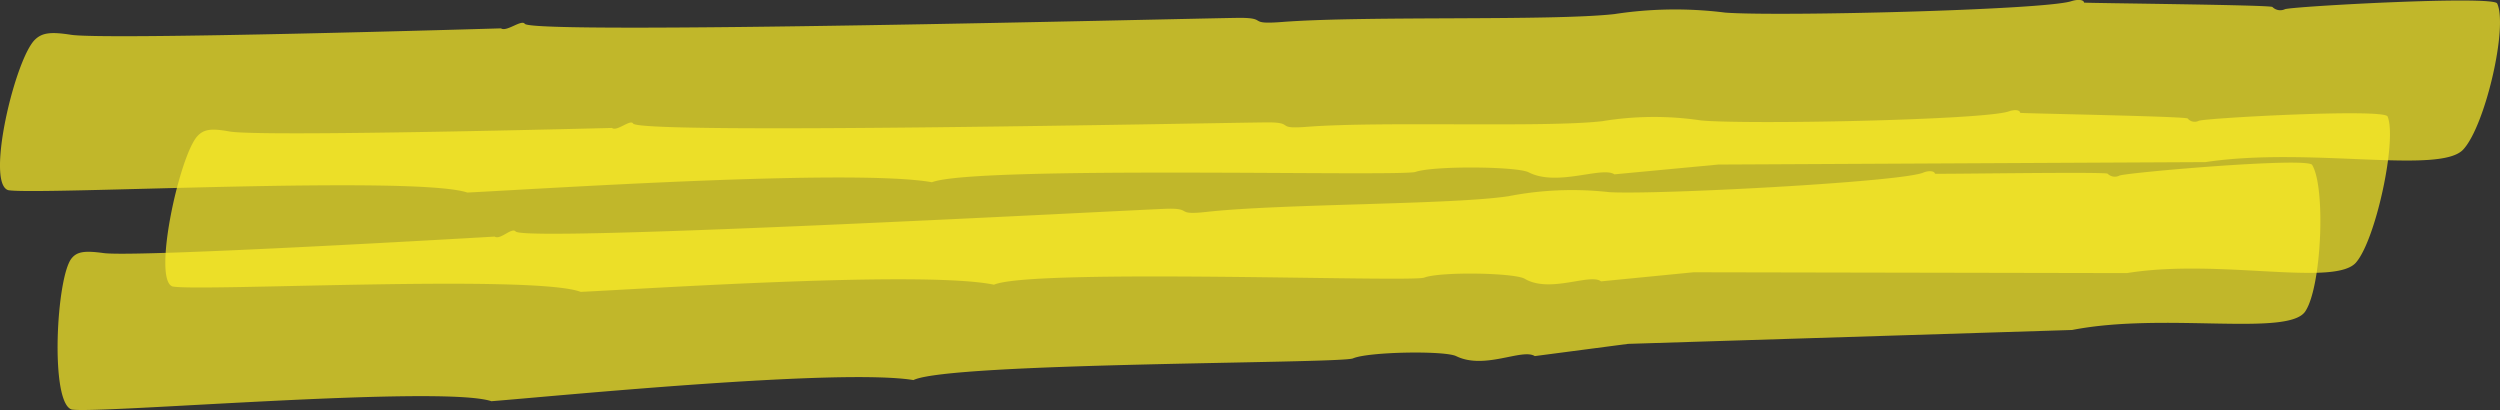 <?xml version="1.0" encoding="utf-8"?>
<svg xmlns="http://www.w3.org/2000/svg" xmlns:xlink="http://www.w3.org/1999/xlink" width="189" height="31" viewBox="0 0 189 31">
  <rect x="0" y="0" width="189" height="31" fill="#333333" stroke="none"/>
  <defs>
    <clipPath id="clip-path">
      <rect id="Rectangle_10527" data-name="Rectangle 10527" width="189" height="14.561" fill="none"/>
    </clipPath>
    <clipPath id="clip-path-2">
      <rect id="Rectangle_10528" data-name="Rectangle 10528" width="168.192" height="13.74" fill="none"/>
    </clipPath>
    <clipPath id="clip-path-3">
      <rect id="Rectangle_10530" data-name="Rectangle 10530" width="171.07" height="18.707" fill="none"/>
    </clipPath>
  </defs>
  <g id="Group_38387" data-name="Group 38387" style="mix-blend-mode: multiply;isolation: isolate">
    <g id="Group_38383" data-name="Group 38383" opacity="0.7">
      <g id="Group_38365" data-name="Group 38365">
        <g id="Group_38364" data-name="Group 38364" clip-path="url(#clip-path)">
          <path id="Path_49296" data-name="Path 49296" d="M35.33,71.4c-3.983-1.322-32.6.213-34.709-.18-1.726-.533.534-10,2.045-11.4.534-.5,1.173-.58,2.658-.353,2.357.428,32.552-.479,32.552-.479.414.294,1.56-.7,1.8-.341.738.831,49.676-.394,53.849-.451,2.533-.035.555.541,3.528.3,6.335-.466,20.2-.056,24.988-.586a30.3,30.3,0,0,1,8.378-.114c3.8.3,23.869-.184,26.134-.85.553-.183.984-.119,1,.093,0,.044,14.172.17,14.245.335a.833.833,0,0,0,.948.163c.726-.22,15.768-1.045,16.04-.43.824,1.75-.888,9.2-2.55,11.023-1.7,1.94-11.645-.216-19.5.969l-36.827.185-7.86.74c-.932-.629-4.339.964-6.493-.158-.911-.445-7.182-.5-8.548-.024-1.186.369-33.32-.492-36.552.78-5.909-1.05-29.622.51-35.125.779" transform="translate(0 -56.844)" fill="#feef27"/>
        </g>
      </g>
    </g>
    <g id="Group_38384" data-name="Group 38384" transform="translate(12.498 8.329)" opacity="0.7">
      <g id="Group_38368" data-name="Group 38368" transform="translate(0)">
        <g id="Group_38367" data-name="Group 38367" clip-path="url(#clip-path-2)">
          <path id="Path_49297" data-name="Path 49297" d="M44.78,79.529c-3.531-1.349-29-.006-30.872-.413-1.53-.545.554-10,1.911-11.388.477-.5,1.046-.571,2.365-.335,2.093.443,28.956-.26,28.956-.26.366.3,1.394-.689,1.6-.329.65.835,44.188-.062,47.9-.09,2.252-.018.488.544,3.135.327,5.637-.423,17.97.079,22.23-.419a24.092,24.092,0,0,1,7.453-.058c3.374.326,21.233-.023,23.252-.673.492-.179.876-.112.887.1,0,.044,12.6.265,12.667.43a.682.682,0,0,0,.84.169c.65-.214,14.035-.939,14.272-.322.718,1.755-.862,9.2-2.357,11-1.523,1.928-10.355-.294-17.351.839l-32.758-.063-7,.688c-.825-.636-3.868.935-5.775-.2-.8-.451-6.382-.549-7.6-.081-1.057.361-29.632-.716-32.517.533-5.249-1.088-26.352.312-31.249.543" transform="translate(-13.37 -65.79)" fill="#feef27"/>
        </g>
      </g>
    </g>
    <g id="Group_38386" data-name="Group 38386" transform="translate(4.351 12.293)" opacity="0.7">
      <g id="Group_38374" data-name="Group 38374" transform="translate(0)">
        <g id="Group_38373" data-name="Group 38373" clip-path="url(#clip-path-3)">
          <path id="Path_49299" data-name="Path 49299" d="M37.429,88.1c-3.853-1.225-29.714.979-31.7.637-1.664-.492-1.166-9.989-.017-11.421.405-.511.973-.6,2.368-.414C10.3,77.276,37.7,75.663,37.7,75.663c.427.282,1.311-.734,1.588-.383.81.811,45.265-1.561,49.066-1.715,2.306-.094.6.526,3.27.22,5.7-.613,18.427-.53,22.706-1.172a25.14,25.14,0,0,1,7.627-.31c3.512.21,21.751-.745,23.707-1.461.475-.2.88-.142.925.068.009.044,12.962-.164,13.055,0a.767.767,0,0,0,.891.14c.628-.236,14.219-1.413,14.568-.806,1.04,1.726.711,9.2-.507,11.053-1.226,1.974-10.661.059-17.636,1.426l-33.575,1.05-7.051.924c-.953-.606-3.8,1.064-5.95,0-.9-.423-6.637-.331-7.8.176-1.021.4-30.487.293-33.224,1.637-5.569-.908-26.949,1.206-31.926,1.6" transform="translate(-4.655 -70.07)" fill="#feef27"/>
        </g>
      </g>
    </g>
  </g>
</svg>

